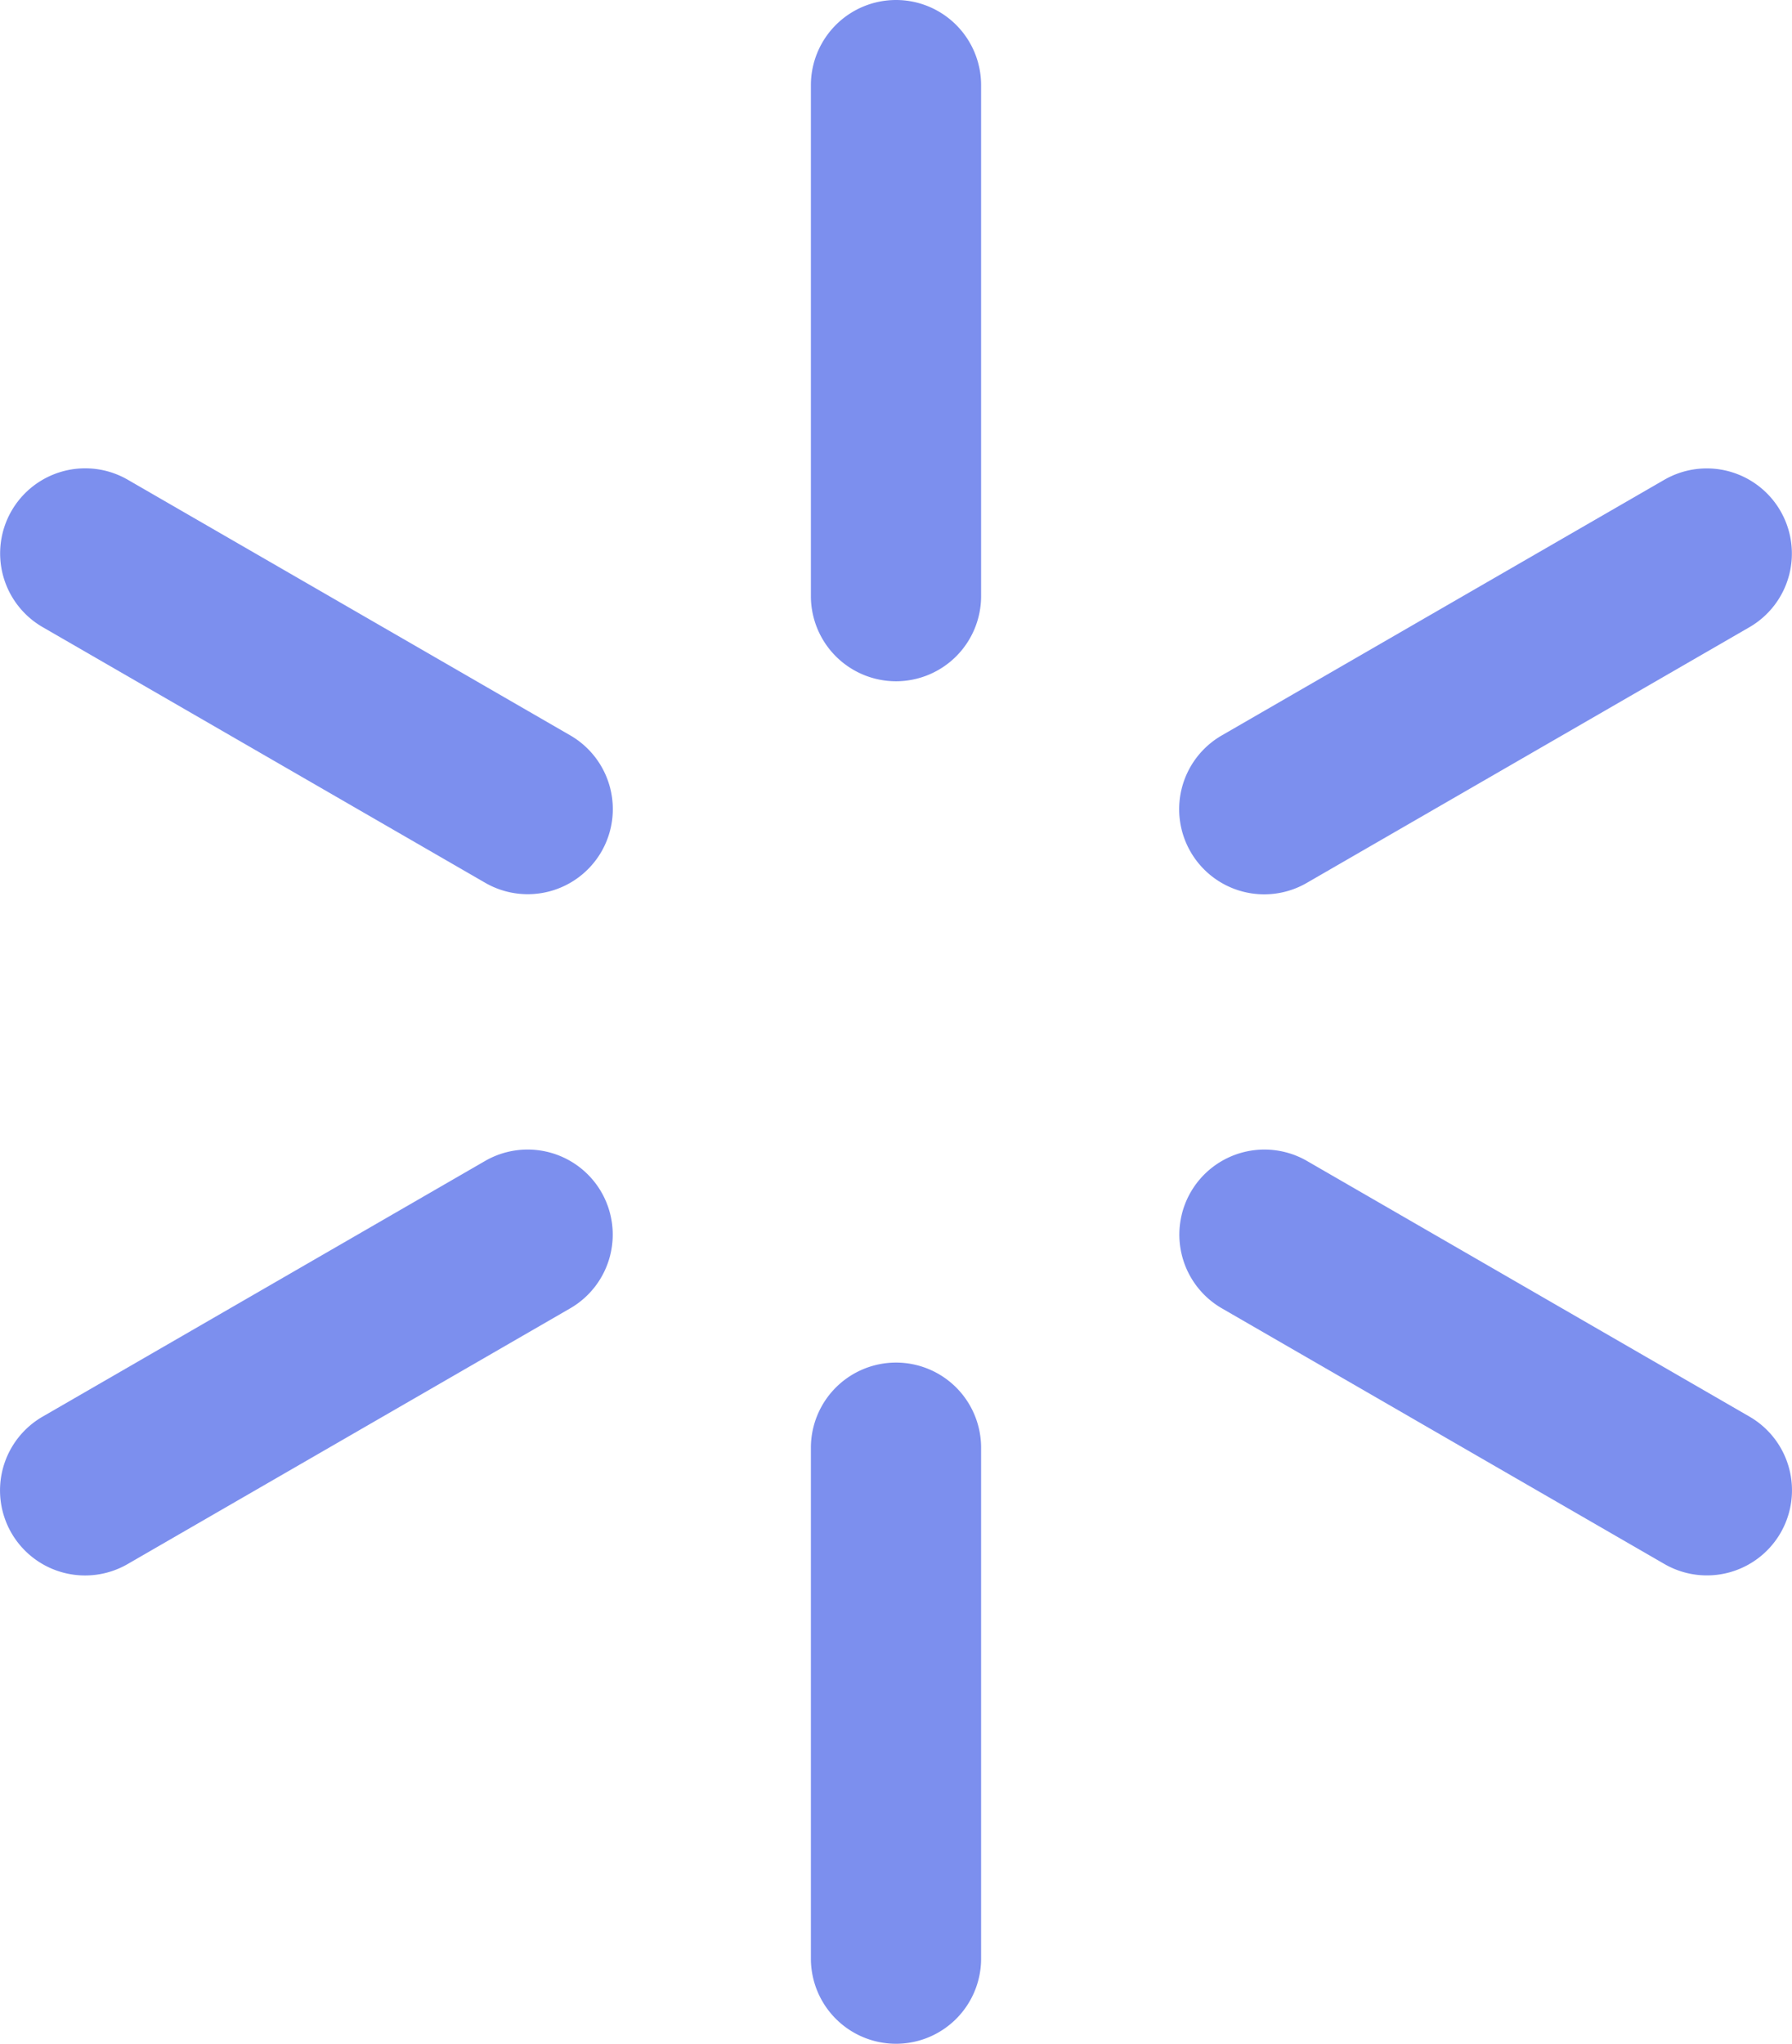 <svg xmlns="http://www.w3.org/2000/svg" width="43.862" height="50" viewBox="0 0 43.862 50">
  <g id="Grupo_392" data-name="Grupo 392" transform="translate(-2071.659 -604)">
    <g id="Grupo_385" data-name="Grupo 385" transform="translate(2071.659 604)">
      <g id="Grupo_379" data-name="Grupo 379" transform="translate(19.848)">
        <path id="Retângulo_108" data-name="Retângulo 108" d="M2.084,0h0A2.083,2.083,0,0,1,4.166,2.083v12.5a2.083,2.083,0,0,1-2.083,2.083h0A2.084,2.084,0,0,1,0,14.583V2.084A2.084,2.084,0,0,1,2.084,0Z" fill="#7c8fee"/>
      </g>
      <g id="Grupo_380" data-name="Grupo 380" transform="translate(19.848 33.333)">
        <path id="Retângulo_109" data-name="Retângulo 109" d="M2.084,0h0A2.082,2.082,0,0,1,4.166,2.082v12.5a2.082,2.082,0,0,1-2.082,2.082h0A2.084,2.084,0,0,1,0,14.583V2.084A2.084,2.084,0,0,1,2.084,0Z" fill="#7c8fee"/>
      </g>
      <g id="Grupo_381" data-name="Grupo 381" transform="translate(0 11.458)">
        <path id="Caminho_971" data-name="Caminho 971" d="M2074.785,619.4l10.831,6.254a2.083,2.083,0,0,1,.764,2.845l0,0a2.083,2.083,0,0,1-2.845.762l-10.831-6.254a2.082,2.082,0,0,1-.763-2.844v0A2.083,2.083,0,0,1,2074.785,619.4Z" transform="translate(-2071.659 -619.123)" fill="#7c8fee"/>
      </g>
      <g id="Grupo_382" data-name="Grupo 382" transform="translate(28.865 28.123)">
        <path id="Caminho_972" data-name="Caminho 972" d="M2112.887,641.4l10.829,6.253a2.082,2.082,0,0,1,.763,2.844v0a2.082,2.082,0,0,1-2.845.762l-10.829-6.253a2.082,2.082,0,0,1-.764-2.844l0,0A2.084,2.084,0,0,1,2112.887,641.4Z" transform="translate(-2109.761 -641.122)" fill="#7c8fee"/>
      </g>
      <g id="Grupo_383" data-name="Grupo 383" transform="translate(28.863 11.458)">
        <path id="Caminho_973" data-name="Caminho 973" d="M2124.476,620.166v0a2.081,2.081,0,0,1-.763,2.844l-10.832,6.254a2.081,2.081,0,0,1-2.844-.762v0a2.083,2.083,0,0,1,.762-2.845l10.832-6.254A2.082,2.082,0,0,1,2124.476,620.166Z" transform="translate(-2109.759 -619.123)" fill="#7c8fee"/>
      </g>
      <g id="Grupo_384" data-name="Grupo 384" transform="translate(0 28.121)">
        <path id="Caminho_974" data-name="Caminho 974" d="M2086.378,642.161l0,0a2.083,2.083,0,0,1-.764,2.845l-10.831,6.255a2.083,2.083,0,0,1-2.845-.762v0a2.083,2.083,0,0,1,.763-2.844l10.831-6.255A2.084,2.084,0,0,1,2086.378,642.161Z" transform="translate(-2071.659 -641.12)" fill="#7c8fee"/>
      </g>
    </g>
  </g>
</svg>
